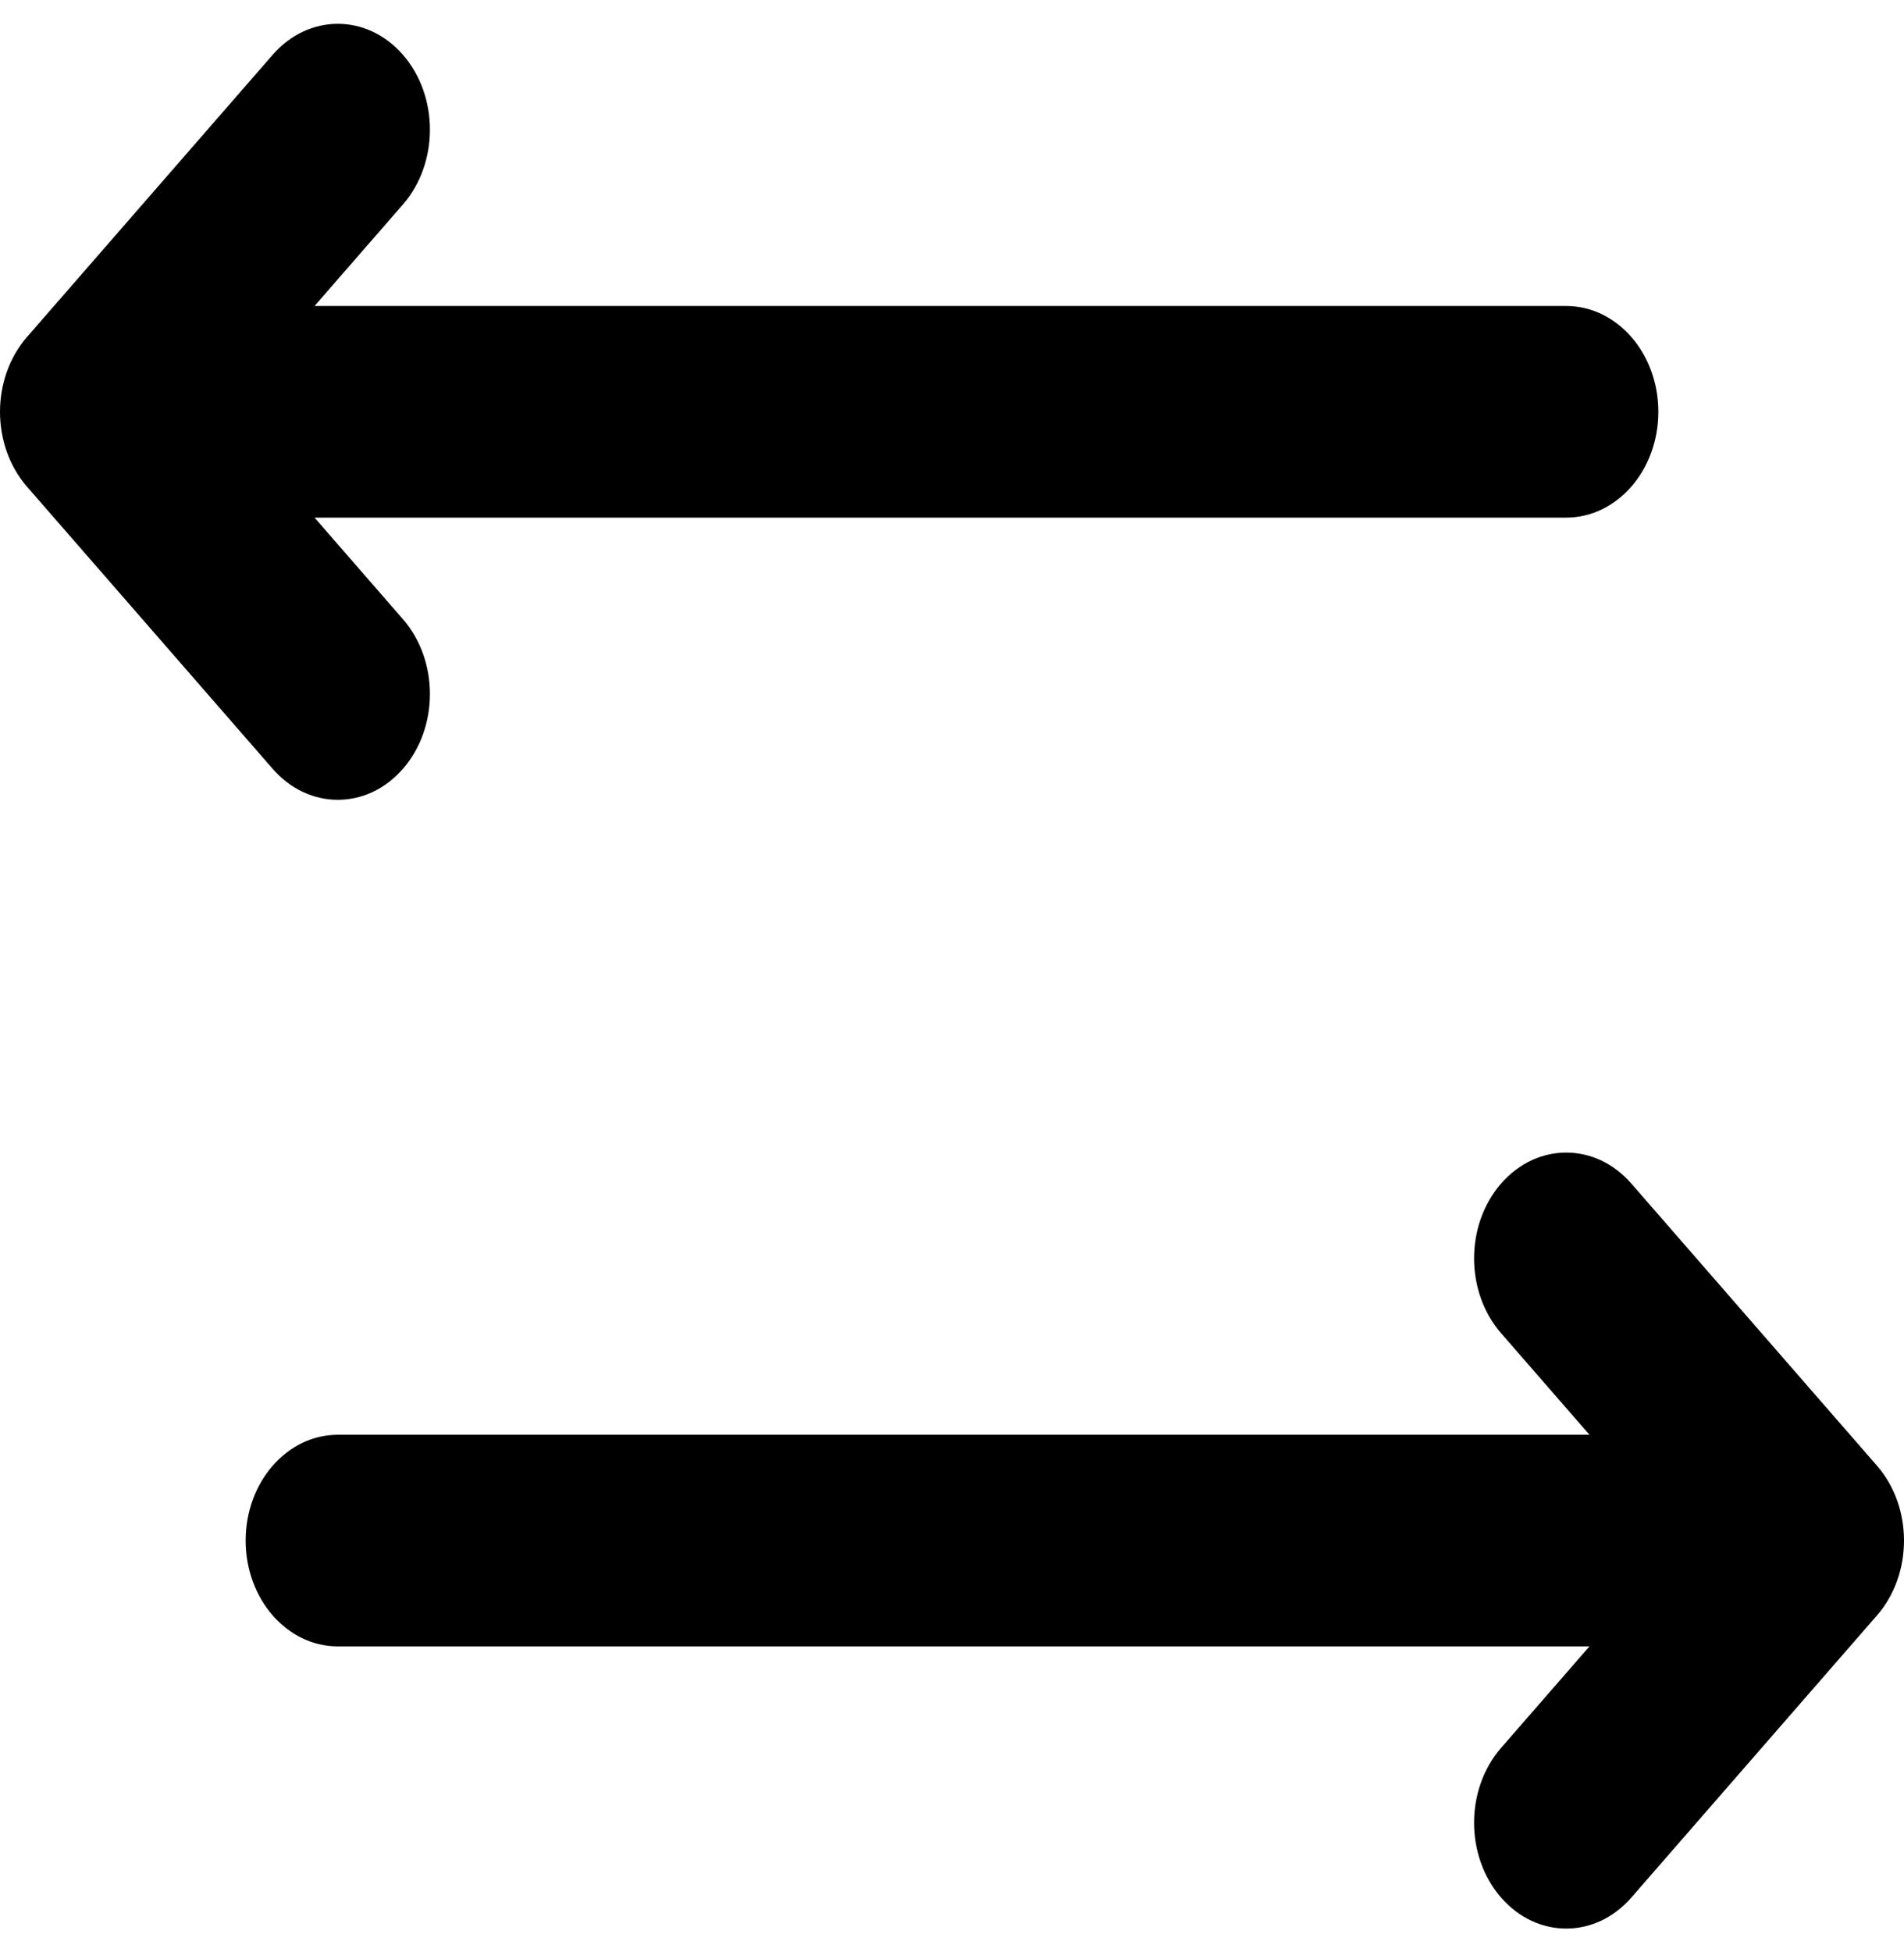 <svg width="40" height="41" viewBox="0 0 40 41" fill="none" xmlns="http://www.w3.org/2000/svg">
<path d="M8.465 4.294C9.221 3.426 9.221 2.019 8.465 1.151C7.71 0.283 6.484 0.283 5.728 1.151L0.567 7.077C-0.189 7.945 -0.189 9.352 0.567 10.22L5.728 16.145C6.484 17.013 7.71 17.013 8.465 16.145C9.221 15.277 9.221 13.871 8.465 13.003L6.608 10.87H32.903C33.972 10.87 34.839 9.875 34.839 8.648C34.839 7.421 33.972 6.426 32.903 6.426H6.608L8.465 4.294Z" fill="black"/>
<path d="M31.535 24.855C30.779 25.723 30.779 27.129 31.535 27.997L33.392 30.13H7.097C6.028 30.13 5.161 31.125 5.161 32.352C5.161 33.579 6.028 34.574 7.097 34.574H33.392L31.535 36.706C30.779 37.574 30.779 38.981 31.535 39.849C32.291 40.717 33.516 40.717 34.272 39.849L39.433 33.923C40.189 33.055 40.189 31.648 39.433 30.781L34.272 24.855C33.516 23.987 32.291 23.987 31.535 24.855Z" fill="black"/>
</svg>
